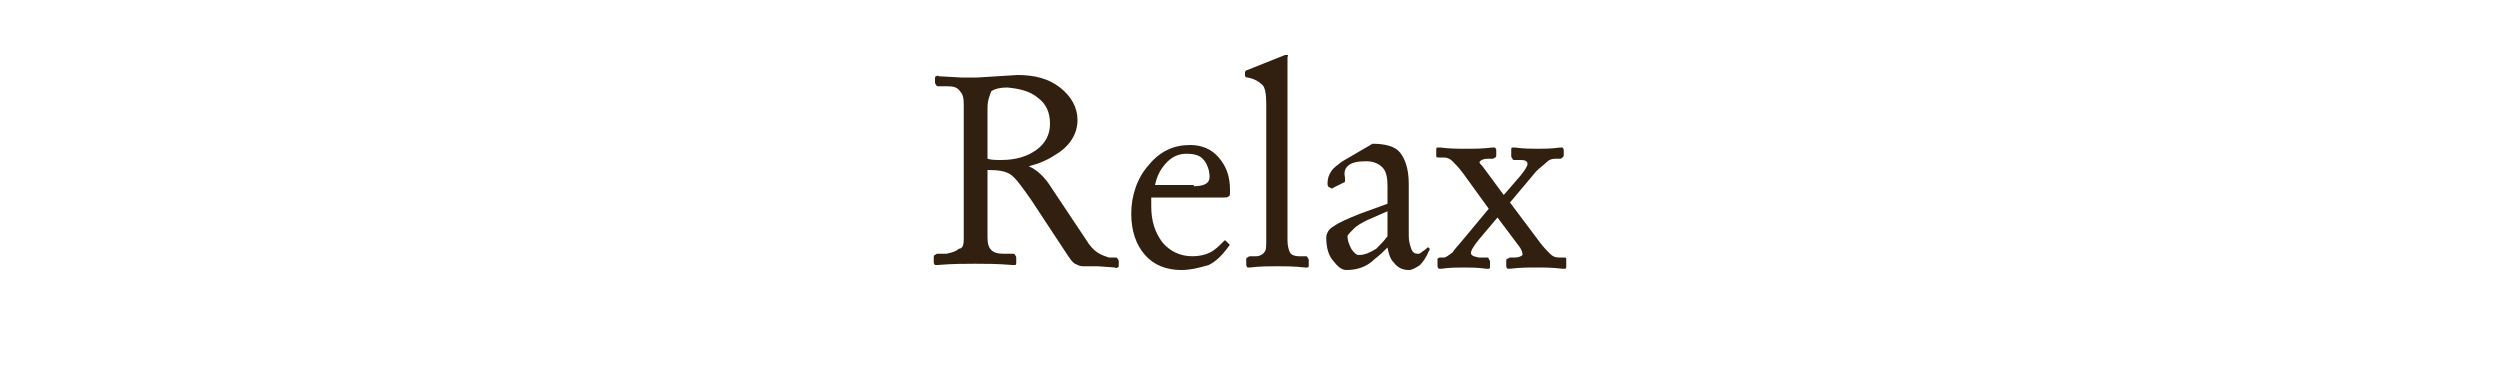 <?xml version="1.0" encoding="utf-8"?>
<!-- Generator: Adobe Illustrator 19.2.1, SVG Export Plug-In . SVG Version: 6.00 Build 0)  -->
<svg version="1.1" id="レイヤー_1" xmlns="http://www.w3.org/2000/svg" xmlns:xlink="http://www.w3.org/1999/xlink" x="0px"
	 y="0px" viewBox="0 0 200 30" style="enable-background:new 0 0 200 30;" xml:space="preserve">
<style type="text/css">
	.st0{fill:#311F10;}
</style>
<path class="st0" d="M77.1,19.2V8.3c0-0.5-0.1-0.8-0.3-1c-0.2-0.3-0.5-0.4-1-0.4h-0.7c-0.1,0-0.2,0-0.2-0.1c0,0-0.1-0.1-0.1-0.2V6.3
	c0-0.1,0-0.2,0.1-0.2c0,0,0.1-0.1,0.2,0l1.8,0.1h1.2h0.1L81.4,6c1.4,0,2.5,0.3,3.4,1s1.4,1.6,1.4,2.6c0,1.1-0.6,2.1-1.8,2.8
	c-0.6,0.4-1.3,0.7-2.1,0.9c0.7,0.3,1.3,0.9,1.8,1.7l2.8,4.2c0.3,0.5,0.6,0.8,0.9,1c0.3,0.2,0.6,0.3,0.9,0.4h0.5c0.1,0,0.2,0,0.2,0.1
	c0,0,0.1,0.1,0.1,0.2v0.3c0,0.1,0,0.2-0.1,0.2c0,0-0.1,0.1-0.2,0l-1.4-0.1c-0.2,0-0.4,0-0.6,0c-0.2,0-0.4,0-0.6,0
	c-0.2,0-0.4-0.1-0.6-0.2s-0.4-0.4-0.6-0.7L82.5,16c-0.7-1-1.2-1.7-1.6-2s-1-0.4-1.8-0.4H79V19c0,0.5,0.1,0.8,0.3,1
	c0.2,0.2,0.5,0.3,1,0.3H81c0.1,0,0.2,0,0.2,0.1c0,0,0.1,0.1,0.1,0.2V21c0,0.1,0,0.2-0.1,0.2c0,0-0.1,0-0.2,0c-1.2-0.1-2.2-0.1-3-0.1
	s-1.8,0-3,0.1c-0.1,0-0.2,0-0.2,0s-0.1-0.1-0.1-0.2v-0.4c0-0.1,0-0.2,0.1-0.2c0,0,0.1-0.1,0.2-0.1h0.7c0.5-0.1,0.8-0.2,1-0.4
	C77,19.9,77.1,19.6,77.1,19.2z M79,12.7c0.3,0.1,0.7,0.1,1.1,0.1c1.2,0,2.1-0.3,2.8-0.8c0.7-0.5,1.1-1.2,1.1-2.1
	c0-0.9-0.3-1.6-1-2.1c-0.6-0.5-1.4-0.7-2.4-0.8c-0.6,0-1,0.1-1.3,0.3C79.2,7.6,79,8,79,8.6V12.7z"/>
<path class="st0" d="M94.5,21.6c-1.2,0-2.2-0.4-2.9-1.2s-1.1-1.9-1.1-3.3c0-1.5,0.5-2.9,1.4-3.9c0.9-1.1,2-1.6,3.3-1.6l0,0
	c0.9,0,1.7,0.3,2.3,1s0.9,1.5,0.9,2.6v0.1c0,0.2,0,0.4-0.1,0.4c-0.1,0.1-0.2,0.1-0.4,0.1h-5.8v0.7c0,1.2,0.3,2.1,0.9,2.9
	c0.6,0.7,1.4,1.1,2.4,1.1c0.5,0,1-0.1,1.4-0.3c0.4-0.2,0.7-0.5,1.1-0.9c0.1-0.1,0.1-0.1,0.2,0l0.2,0.2c0.1,0.1,0.1,0.1,0,0.2
	c-0.5,0.7-1,1.2-1.6,1.5C96,21.4,95.3,21.6,94.5,21.6z M95.5,14.9c0.5,0,0.9-0.1,1.1-0.3c0.2-0.2,0.2-0.5,0.1-1
	c-0.1-0.3-0.2-0.6-0.4-0.8c-0.3-0.4-0.8-0.5-1.4-0.5l0,0c-0.8,0-1.4,0.4-1.9,1.1c-0.3,0.4-0.5,0.9-0.6,1.4h3.1V14.9z"/>
<path class="st0" d="M101.3,19.1V8.3c0-0.8-0.1-1.3-0.3-1.5s-0.6-0.5-1.2-0.6l0,0c-0.1,0-0.1,0-0.2-0.1V6V5.8c0-0.1,0.1-0.2,0.2-0.2
	l1.5-0.6l1.5-0.6c0.1,0,0.1,0,0.2,0c0.1,0,0,0.1,0,0.2v14.6c0,0.5,0.1,0.8,0.2,1c0.1,0.2,0.4,0.3,0.7,0.3h0.5c0.1,0,0.2,0,0.2,0.1
	c0,0,0.1,0.1,0.1,0.2v0.4c0,0.1,0,0.2-0.1,0.2c0,0-0.1,0-0.2,0c-0.9-0.1-1.6-0.1-2.2-0.1c-0.6,0-1.4,0-2.2,0.1c-0.1,0-0.2,0-0.2,0
	s-0.1-0.1-0.1-0.2v-0.4c0-0.1,0-0.2,0.1-0.2c0,0,0.1-0.1,0.2-0.1h0.5c0.3,0,0.6-0.2,0.7-0.4C101.3,20,101.3,19.6,101.3,19.1z"/>
<path class="st0" d="M107.7,21.6c-0.4,0-0.7-0.3-1.1-0.8c-0.4-0.5-0.5-1.2-0.5-1.8c0-0.3,0.2-0.7,0.6-0.9c0.4-0.3,1.1-0.6,2.1-1
	l2.2-0.8v-1.4c0-0.7-0.1-1.2-0.4-1.5s-0.7-0.5-1.3-0.5c-0.7,0-1.2,0.1-1.5,0.4c-0.2,0.2-0.3,0.5-0.2,0.9c0,0.1,0,0.2,0,0.3
	s-0.1,0.1-0.1,0.1l-0.8,0.4c-0.1,0.1-0.2,0.1-0.3,0c-0.1,0-0.2-0.1-0.2-0.3c0-0.4,0.1-0.7,0.3-1c0.2-0.3,0.5-0.5,0.9-0.8l2.4-1.4
	c1,0,1.8,0.2,2.2,0.7s0.7,1.3,0.7,2.5v4.2c0,0.4,0.1,0.7,0.2,1s0.3,0.4,0.5,0.4c0.1,0,0.2,0,0.3-0.1s0.3-0.2,0.4-0.3l0.1-0.1h0.1
	c0.1,0.1,0.1,0.2,0,0.3c-0.2,0.5-0.5,0.9-0.7,1.1c-0.3,0.2-0.6,0.4-0.9,0.4c-0.5,0-0.9-0.2-1.2-0.6c-0.3-0.3-0.4-0.7-0.5-1.2
	c-0.3,0.3-0.6,0.6-1,0.9C109.3,21.4,108.5,21.6,107.7,21.6z M111,16.9l-1.6,0.7c-0.4,0.2-0.8,0.4-1.1,0.7c-0.3,0.3-0.5,0.5-0.5,0.6
	c0,0.3,0.1,0.6,0.3,1c0.2,0.3,0.4,0.5,0.6,0.5c0.5,0,0.9-0.2,1.4-0.5c0.3-0.3,0.6-0.6,0.9-1C111,18.9,111,16.9,111,16.9z"/>
<path class="st0" d="M117.1,19.1l2-2.4l-2.1-2.9c-0.3-0.4-0.6-0.7-0.8-0.9c-0.2-0.2-0.4-0.3-0.7-0.3h-0.4c-0.1,0-0.2,0-0.2-0.1
	c0,0,0-0.1,0-0.2V12c0-0.1,0-0.2,0.1-0.2c0,0,0.1,0,0.2,0c0.8,0.1,1.5,0.1,2.1,0.1s1.3,0,2.1-0.1c0.1,0,0.2,0,0.2,0s0.1,0.1,0.1,0.2
	v0.4c0,0.1,0,0.2-0.1,0.2c0,0-0.1,0.1-0.2,0.1H119c-0.3,0-0.5,0.1-0.6,0.2c-0.1,0.1,0,0.2,0.2,0.4l1.7,2.3l1.3-1.5
	c0.4-0.5,0.6-0.8,0.6-1s-0.2-0.3-0.5-0.3h-0.5c-0.1,0-0.2,0-0.2-0.1c0,0-0.1-0.1-0.1-0.2V12c0-0.1,0-0.2,0.1-0.2c0,0,0.1,0,0.2,0
	c0.7,0.1,1.3,0.1,1.8,0.1s1.1,0,1.8-0.1c0.1,0,0.2,0,0.2,0s0.1,0.1,0.1,0.2v0.4c0,0.1,0,0.1-0.1,0.2c0,0-0.1,0.1-0.2,0.1h-0.4
	c-0.3,0-0.5,0.1-0.7,0.3c-0.2,0.2-0.5,0.4-0.8,0.7l-2.1,2.5l2.4,3.2c0.3,0.4,0.6,0.7,0.8,0.9c0.2,0.2,0.4,0.3,0.7,0.3h0.4
	c0.1,0,0.2,0,0.2,0.1s0,0.1,0,0.2v0.4c0,0.1,0,0.2-0.1,0.2c0,0-0.1,0-0.2,0c-0.8-0.1-1.5-0.1-2.1-0.1s-1.3,0-2.1,0.1
	c-0.1,0-0.2,0-0.2,0s-0.1-0.1-0.1-0.2v-0.4c0-0.1,0-0.2,0.1-0.2s0.1-0.1,0.2-0.1h0.4c0.3,0,0.5-0.1,0.6-0.2c0-0.1,0-0.3-0.2-0.6
	l-1.8-2.4l-1.1,1.3c-0.6,0.7-0.9,1.1-1,1.4s0.1,0.4,0.6,0.5h0.6c0.1,0,0.2,0,0.2,0.1s0.1,0.1,0.1,0.2v0.4c0,0.1,0,0.2-0.1,0.2
	s-0.1,0-0.2,0c-0.7-0.1-1.3-0.1-1.8-0.1s-1.1,0-1.8,0.1c-0.1,0-0.2,0-0.2,0s-0.1-0.1-0.1-0.2v-0.4c0-0.1,0-0.2,0-0.2
	s0.1-0.1,0.2-0.1h0.3c0.2,0,0.4-0.2,0.7-0.4C116.3,20,116.7,19.6,117.1,19.1z"/>
</svg>

